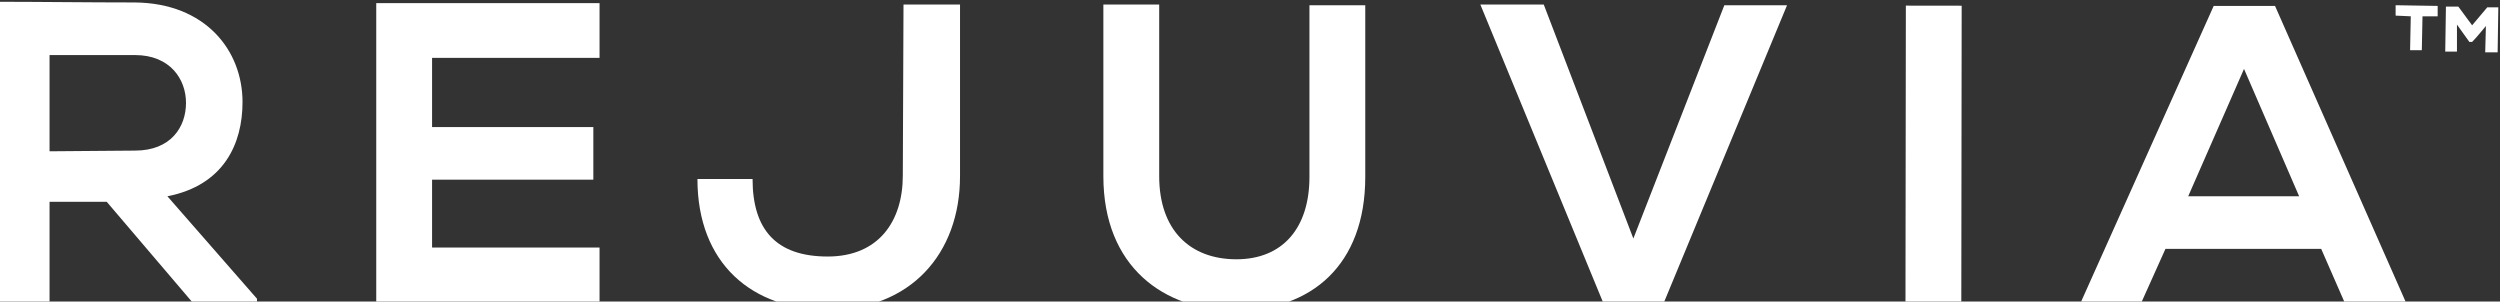 <svg width="199" height="24" viewBox="0 0 199 24" fill="none" xmlns="http://www.w3.org/2000/svg">
<rect x="0" y="0" width="199" height="24" fill="#333333" stroke="none"/>
<g id="Group">
<g id="Group_2">
<path id="Vector" d="M19.305 8.13C19.305 3.998 16.343 0.251 10.747 0.196C6.961 0.196 3.231 0.141 -0.555 0.141V24.055H3.944V16.065H8.497L15.355 24.11H20.457V23.779L13.325 15.624C17.824 14.743 19.305 11.437 19.305 8.13ZM3.944 12.043V4.383H10.747C13.545 4.383 14.806 6.312 14.806 8.186C14.806 10.114 13.6 11.988 10.747 11.988L3.944 12.043Z" fill="white"></path>
<path id="Vector_2" d="M29.949 24.11H47.724V19.701H34.393V14.302H47.23V10.114H34.393V4.604H47.724V0.25H29.949C29.949 8.185 29.949 16.175 29.949 24.11Z" fill="white"></path>
<path id="Vector_3" d="M71.864 13.972C71.864 17.609 69.944 20.419 65.884 20.419C61.825 20.419 59.904 18.325 59.904 14.248H55.516C55.516 20.97 59.85 24.662 65.939 24.662C72.468 24.662 76.418 20.199 76.418 14.027V0.362C72.523 0.362 75.814 0.362 71.919 0.362L71.864 13.972Z" fill="white"></path>
<path id="Vector_4" d="M104.232 14.082C104.232 18.16 102.092 20.639 98.416 20.639C94.741 20.639 92.272 18.325 92.272 14.027V0.362H87.828V14.027C87.828 21.245 92.656 24.717 98.362 24.717C104.341 24.717 108.675 21.135 108.675 14.082V0.417H104.232V14.082Z" fill="white"></path>
<path id="Vector_5" d="M130.015 18.986L122.883 0.362H117.836L127.711 24.331L132.319 24.386L142.249 0.417H137.257L130.015 18.986Z" fill="white"></path>
<path id="Vector_6" d="M151.706 0.448L151.676 24.308L156.12 24.313L156.149 0.454L151.706 0.448Z" fill="white"></path>
<path id="Vector_7" d="M181.092 0.472H176.21L165.512 24.331H170.339L172.369 19.812H184.768L186.743 24.331H191.626L181.092 0.472ZM174.18 15.625L178.624 5.486L183.012 15.625H174.18Z" fill="white"></path>
</g>
<g id="Group_3">
<g id="Group_4">
<path id="Vector_8" d="M190.691 1.243V0.416L194.038 0.471V1.298H192.831L192.776 3.998H191.843L191.898 1.298L190.691 1.243ZM195.684 0.526L196.781 2.014L197.988 0.581H198.866L198.811 4.163H197.823L197.878 2.069C197.549 2.455 197.165 2.951 196.781 3.336H196.562L195.574 1.959V4.108H194.641L194.696 0.526H195.684Z" fill="white"></path>
</g>
</g>
</g>
</svg>
